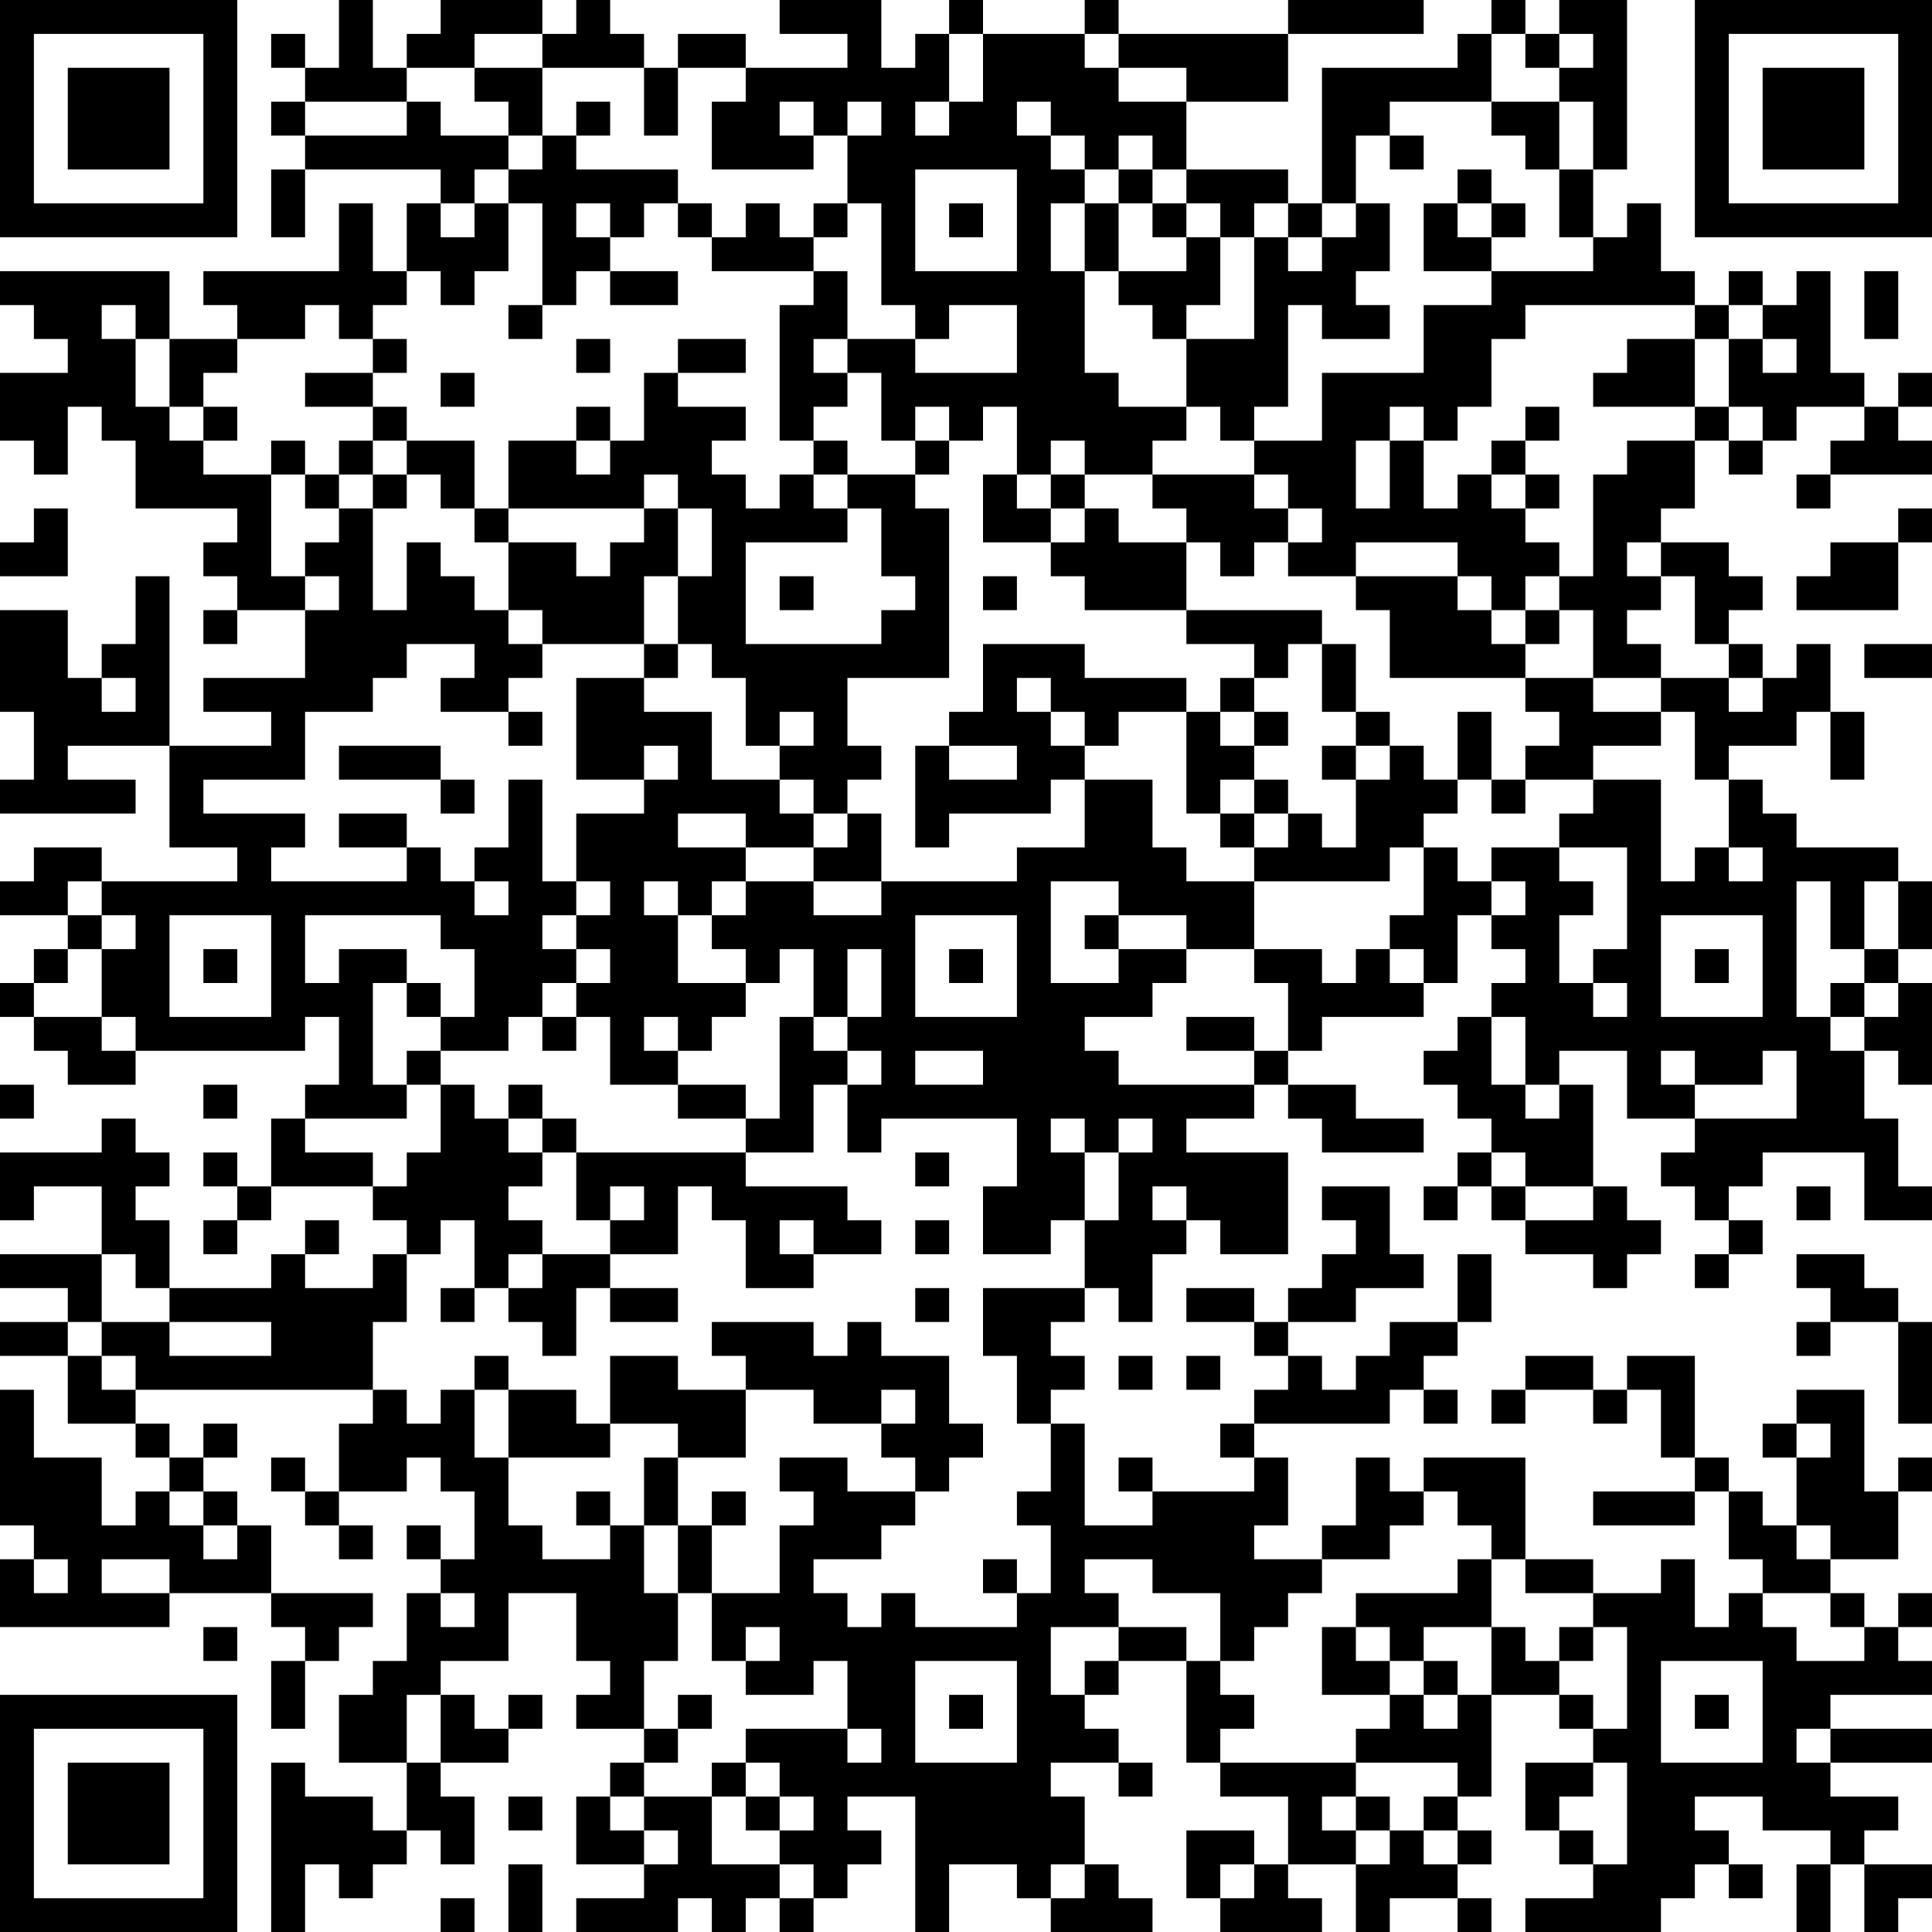 <?xml version="1.0" encoding="UTF-8"?>
<svg xmlns="http://www.w3.org/2000/svg" version="1.1" width="200" height="200" viewBox="0 0 200 200"><rect x="0" y="0" width="200" height="200" fill="#ffffff"/><g transform="scale(3.509)"><g transform="translate(0,0)"><path fill-rule="evenodd" d="M10 0L10 2L9 2L9 1L8 1L8 2L9 2L9 3L8 3L8 4L9 4L9 5L8 5L8 7L9 7L9 5L13 5L13 6L12 6L12 8L11 8L11 6L10 6L10 8L6 8L6 9L7 9L7 10L5 10L5 8L0 8L0 9L1 9L1 10L2 10L2 11L0 11L0 13L1 13L1 14L2 14L2 12L3 12L3 13L4 13L4 15L7 15L7 16L6 16L6 17L7 17L7 18L6 18L6 19L7 19L7 18L9 18L9 20L6 20L6 21L8 21L8 22L5 22L5 17L4 17L4 19L3 19L3 20L2 20L2 18L0 18L0 21L1 21L1 23L0 23L0 24L4 24L4 23L2 23L2 22L5 22L5 25L7 25L7 26L3 26L3 25L1 25L1 26L0 26L0 27L2 27L2 28L1 28L1 29L0 29L0 30L1 30L1 31L2 31L2 32L4 32L4 31L9 31L9 30L10 30L10 32L9 32L9 33L8 33L8 35L7 35L7 34L6 34L6 35L7 35L7 36L6 36L6 37L7 37L7 36L8 36L8 35L11 35L11 36L12 36L12 37L11 37L11 38L9 38L9 37L10 37L10 36L9 36L9 37L8 37L8 38L5 38L5 36L4 36L4 35L5 35L5 34L4 34L4 33L3 33L3 34L0 34L0 36L1 36L1 35L3 35L3 37L0 37L0 38L2 38L2 39L0 39L0 40L2 40L2 42L4 42L4 43L5 43L5 44L4 44L4 45L3 45L3 43L1 43L1 41L0 41L0 45L1 45L1 46L0 46L0 48L5 48L5 47L8 47L8 48L9 48L9 49L8 49L8 51L9 51L9 49L10 49L10 48L11 48L11 47L8 47L8 45L7 45L7 44L6 44L6 43L7 43L7 42L6 42L6 43L5 43L5 42L4 42L4 41L11 41L11 42L10 42L10 44L9 44L9 43L8 43L8 44L9 44L9 45L10 45L10 46L11 46L11 45L10 45L10 44L12 44L12 43L13 43L13 44L14 44L14 46L13 46L13 45L12 45L12 46L13 46L13 47L12 47L12 49L11 49L11 50L10 50L10 52L12 52L12 54L11 54L11 53L9 53L9 52L8 52L8 57L9 57L9 55L10 55L10 56L11 56L11 55L12 55L12 54L13 54L13 55L14 55L14 53L13 53L13 52L15 52L15 51L16 51L16 50L15 50L15 51L14 51L14 50L13 50L13 49L15 49L15 47L17 47L17 49L18 49L18 50L17 50L17 51L19 51L19 52L18 52L18 53L17 53L17 55L19 55L19 56L17 56L17 57L20 57L20 56L21 56L21 57L22 57L22 56L23 56L23 57L24 57L24 56L25 56L25 55L26 55L26 54L25 54L25 53L27 53L27 57L28 57L28 55L30 55L30 56L31 56L31 57L34 57L34 56L33 56L33 55L32 55L32 53L31 53L31 52L33 52L33 53L34 53L34 52L33 52L33 51L32 51L32 50L33 50L33 49L35 49L35 52L36 52L36 53L38 53L38 55L37 55L37 54L35 54L35 56L36 56L36 57L39 57L39 56L38 56L38 55L40 55L40 57L41 57L41 56L43 56L43 57L44 57L44 56L43 56L43 55L44 55L44 54L43 54L43 53L44 53L44 50L46 50L46 51L47 51L47 52L45 52L45 54L46 54L46 55L47 55L47 56L45 56L45 57L49 57L49 56L50 56L50 55L51 55L51 56L52 56L52 55L51 55L51 54L50 54L50 53L52 53L52 54L54 54L54 55L53 55L53 57L54 57L54 55L55 55L55 57L56 57L56 56L57 56L57 55L55 55L55 54L56 54L56 53L54 53L54 52L57 52L57 51L54 51L54 50L57 50L57 49L56 49L56 48L57 48L57 47L56 47L56 48L55 48L55 47L54 47L54 46L56 46L56 44L57 44L57 43L56 43L56 44L55 44L55 41L53 41L53 42L52 42L52 43L53 43L53 45L52 45L52 44L51 44L51 43L50 43L50 40L48 40L48 41L47 41L47 40L45 40L45 41L44 41L44 42L45 42L45 41L47 41L47 42L48 42L48 41L49 41L49 43L50 43L50 44L47 44L47 45L50 45L50 44L51 44L51 46L52 46L52 47L51 47L51 48L50 48L50 46L49 46L49 47L47 47L47 46L45 46L45 43L42 43L42 44L41 44L41 43L40 43L40 45L39 45L39 46L37 46L37 45L38 45L38 43L37 43L37 42L41 42L41 41L42 41L42 42L43 42L43 41L42 41L42 40L43 40L43 39L44 39L44 37L43 37L43 39L41 39L41 40L40 40L40 41L39 41L39 40L38 40L38 39L40 39L40 38L42 38L42 37L41 37L41 35L39 35L39 36L40 36L40 37L39 37L39 38L38 38L38 39L37 39L37 38L35 38L35 39L37 39L37 40L38 40L38 41L37 41L37 42L36 42L36 43L37 43L37 44L34 44L34 43L33 43L33 44L34 44L34 45L32 45L32 42L31 42L31 41L32 41L32 40L31 40L31 39L32 39L32 38L33 38L33 39L34 39L34 37L35 37L35 36L36 36L36 37L38 37L38 34L35 34L35 33L37 33L37 32L38 32L38 33L39 33L39 34L42 34L42 33L40 33L40 32L38 32L38 31L39 31L39 30L42 30L42 29L43 29L43 27L44 27L44 28L45 28L45 29L44 29L44 30L43 30L43 31L42 31L42 32L43 32L43 33L44 33L44 34L43 34L43 35L42 35L42 36L43 36L43 35L44 35L44 36L45 36L45 37L47 37L47 38L48 38L48 37L49 37L49 36L48 36L48 35L47 35L47 32L46 32L46 31L48 31L48 33L50 33L50 34L49 34L49 35L50 35L50 36L51 36L51 37L50 37L50 38L51 38L51 37L52 37L52 36L51 36L51 35L52 35L52 34L55 34L55 36L57 36L57 35L56 35L56 33L55 33L55 31L56 31L56 32L57 32L57 29L56 29L56 28L57 28L57 26L56 26L56 25L53 25L53 24L52 24L52 23L51 23L51 22L53 22L53 21L54 21L54 23L55 23L55 21L54 21L54 19L53 19L53 20L52 20L52 19L51 19L51 18L52 18L52 17L51 17L51 16L49 16L49 15L50 15L50 13L51 13L51 14L52 14L52 13L53 13L53 12L55 12L55 13L54 13L54 14L53 14L53 15L54 15L54 14L57 14L57 13L56 13L56 12L57 12L57 11L56 11L56 12L55 12L55 11L54 11L54 8L53 8L53 9L52 9L52 8L51 8L51 9L50 9L50 8L49 8L49 6L48 6L48 7L47 7L47 5L48 5L48 0L46 0L46 1L45 1L45 0L44 0L44 1L43 1L43 2L39 2L39 6L38 6L38 5L35 5L35 3L38 3L38 1L42 1L42 0L38 0L38 1L33 1L33 0L32 0L32 1L29 1L29 0L28 0L28 1L27 1L27 2L26 2L26 0L23 0L23 1L25 1L25 2L22 2L22 1L20 1L20 2L19 2L19 1L18 1L18 0L17 0L17 1L16 1L16 0L13 0L13 1L12 1L12 2L11 2L11 0ZM14 1L14 2L12 2L12 3L9 3L9 4L12 4L12 3L13 3L13 4L15 4L15 5L14 5L14 6L13 6L13 7L14 7L14 6L15 6L15 8L14 8L14 9L13 9L13 8L12 8L12 9L11 9L11 10L10 10L10 9L9 9L9 10L7 10L7 11L6 11L6 12L5 12L5 10L4 10L4 9L3 9L3 10L4 10L4 12L5 12L5 13L6 13L6 14L8 14L8 17L9 17L9 18L10 18L10 17L9 17L9 16L10 16L10 15L11 15L11 18L12 18L12 16L13 16L13 17L14 17L14 18L15 18L15 19L16 19L16 20L15 20L15 21L13 21L13 20L14 20L14 19L12 19L12 20L11 20L11 21L9 21L9 23L6 23L6 24L9 24L9 25L8 25L8 26L12 26L12 25L13 25L13 26L14 26L14 27L15 27L15 26L14 26L14 25L15 25L15 23L16 23L16 26L17 26L17 27L16 27L16 28L17 28L17 29L16 29L16 30L15 30L15 31L13 31L13 30L14 30L14 28L13 28L13 27L9 27L9 29L10 29L10 28L12 28L12 29L11 29L11 32L12 32L12 33L9 33L9 34L11 34L11 35L12 35L12 34L13 34L13 32L14 32L14 33L15 33L15 34L16 34L16 35L15 35L15 36L16 36L16 37L15 37L15 38L14 38L14 36L13 36L13 37L12 37L12 39L11 39L11 41L12 41L12 42L13 42L13 41L14 41L14 43L15 43L15 45L16 45L16 46L18 46L18 45L19 45L19 47L20 47L20 49L19 49L19 51L20 51L20 52L19 52L19 53L18 53L18 54L19 54L19 55L20 55L20 54L19 54L19 53L21 53L21 55L23 55L23 56L24 56L24 55L23 55L23 54L24 54L24 53L23 53L23 52L22 52L22 51L25 51L25 52L26 52L26 51L25 51L25 49L24 49L24 50L22 50L22 49L23 49L23 48L22 48L22 49L21 49L21 47L23 47L23 45L24 45L24 44L23 44L23 43L25 43L25 44L27 44L27 45L26 45L26 46L24 46L24 47L25 47L25 48L26 48L26 47L27 47L27 48L30 48L30 47L31 47L31 45L30 45L30 44L31 44L31 42L30 42L30 40L29 40L29 38L32 38L32 36L33 36L33 34L34 34L34 33L33 33L33 34L32 34L32 33L31 33L31 34L32 34L32 36L31 36L31 37L29 37L29 35L30 35L30 33L26 33L26 34L25 34L25 32L26 32L26 31L25 31L25 30L26 30L26 28L25 28L25 30L24 30L24 28L23 28L23 29L22 29L22 28L21 28L21 27L22 27L22 26L24 26L24 27L26 27L26 26L30 26L30 25L32 25L32 23L34 23L34 25L35 25L35 26L37 26L37 28L35 28L35 27L33 27L33 26L31 26L31 29L33 29L33 28L35 28L35 29L34 29L34 30L32 30L32 31L33 31L33 32L37 32L37 31L38 31L38 29L37 29L37 28L39 28L39 29L40 29L40 28L41 28L41 29L42 29L42 28L41 28L41 27L42 27L42 25L43 25L43 26L44 26L44 27L45 27L45 26L44 26L44 25L46 25L46 26L47 26L47 27L46 27L46 29L47 29L47 30L48 30L48 29L47 29L47 28L48 28L48 25L46 25L46 24L47 24L47 23L49 23L49 26L50 26L50 25L51 25L51 26L52 26L52 25L51 25L51 23L50 23L50 21L49 21L49 20L51 20L51 21L52 21L52 20L51 20L51 19L50 19L50 17L49 17L49 16L48 16L48 17L49 17L49 18L48 18L48 19L49 19L49 20L47 20L47 18L46 18L46 17L47 17L47 14L48 14L48 13L50 13L50 12L51 12L51 13L52 13L52 12L51 12L51 10L52 10L52 11L53 11L53 10L52 10L52 9L51 9L51 10L50 10L50 9L45 9L45 10L44 10L44 12L43 12L43 13L42 13L42 12L41 12L41 13L40 13L40 15L41 15L41 13L42 13L42 15L43 15L43 14L44 14L44 15L45 15L45 16L46 16L46 17L45 17L45 18L44 18L44 17L43 17L43 16L40 16L40 17L38 17L38 16L39 16L39 15L38 15L38 14L37 14L37 13L39 13L39 11L42 11L42 9L44 9L44 8L47 8L47 7L46 7L46 5L47 5L47 3L46 3L46 2L47 2L47 1L46 1L46 2L45 2L45 1L44 1L44 3L41 3L41 4L40 4L40 6L39 6L39 7L38 7L38 6L37 6L37 7L36 7L36 6L35 6L35 5L34 5L34 4L33 4L33 5L32 5L32 4L31 4L31 3L30 3L30 4L31 4L31 5L32 5L32 6L31 6L31 8L32 8L32 11L33 11L33 12L35 12L35 13L34 13L34 14L32 14L32 13L31 13L31 14L30 14L30 12L29 12L29 13L28 13L28 12L27 12L27 13L26 13L26 11L25 11L25 10L27 10L27 11L30 11L30 9L28 9L28 10L27 10L27 9L26 9L26 6L25 6L25 4L26 4L26 3L25 3L25 4L24 4L24 3L23 3L23 4L24 4L24 5L21 5L21 3L22 3L22 2L20 2L20 4L19 4L19 2L16 2L16 1ZM28 1L28 3L27 3L27 4L28 4L28 3L29 3L29 1ZM32 1L32 2L33 2L33 3L35 3L35 2L33 2L33 1ZM14 2L14 3L15 3L15 4L16 4L16 5L15 5L15 6L16 6L16 9L15 9L15 10L16 10L16 9L17 9L17 8L18 8L18 9L20 9L20 8L18 8L18 7L19 7L19 6L20 6L20 7L21 7L21 8L24 8L24 9L23 9L23 13L24 13L24 14L23 14L23 15L22 15L22 14L21 14L21 13L22 13L22 12L20 12L20 11L22 11L22 10L20 10L20 11L19 11L19 13L18 13L18 12L17 12L17 13L15 13L15 15L14 15L14 13L12 13L12 12L11 12L11 11L12 11L12 10L11 10L11 11L9 11L9 12L11 12L11 13L10 13L10 14L9 14L9 13L8 13L8 14L9 14L9 15L10 15L10 14L11 14L11 15L12 15L12 14L13 14L13 15L14 15L14 16L15 16L15 18L16 18L16 19L19 19L19 20L17 20L17 23L19 23L19 24L17 24L17 26L18 26L18 27L17 27L17 28L18 28L18 29L17 29L17 30L16 30L16 31L17 31L17 30L18 30L18 32L20 32L20 33L22 33L22 34L17 34L17 33L16 33L16 32L15 32L15 33L16 33L16 34L17 34L17 36L18 36L18 37L16 37L16 38L15 38L15 39L16 39L16 40L17 40L17 38L18 38L18 39L20 39L20 38L18 38L18 37L20 37L20 35L21 35L21 36L22 36L22 38L24 38L24 37L26 37L26 36L25 36L25 35L22 35L22 34L24 34L24 32L25 32L25 31L24 31L24 30L23 30L23 33L22 33L22 32L20 32L20 31L21 31L21 30L22 30L22 29L20 29L20 27L21 27L21 26L22 26L22 25L24 25L24 26L26 26L26 24L25 24L25 23L26 23L26 22L25 22L25 20L28 20L28 15L27 15L27 14L28 14L28 13L27 13L27 14L25 14L25 13L24 13L24 12L25 12L25 11L24 11L24 10L25 10L25 8L24 8L24 7L25 7L25 6L24 6L24 7L23 7L23 6L22 6L22 7L21 7L21 6L20 6L20 5L17 5L17 4L18 4L18 3L17 3L17 4L16 4L16 2ZM44 3L44 4L45 4L45 5L46 5L46 3ZM41 4L41 5L42 5L42 4ZM27 5L27 8L30 8L30 5ZM33 5L33 6L32 6L32 8L33 8L33 9L34 9L34 10L35 10L35 12L36 12L36 13L37 13L37 12L38 12L38 9L39 9L39 10L41 10L41 9L40 9L40 8L41 8L41 6L40 6L40 7L39 7L39 8L38 8L38 7L37 7L37 10L35 10L35 9L36 9L36 7L35 7L35 6L34 6L34 5ZM43 5L43 6L42 6L42 8L44 8L44 7L45 7L45 6L44 6L44 5ZM17 6L17 7L18 7L18 6ZM28 6L28 7L29 7L29 6ZM33 6L33 8L35 8L35 7L34 7L34 6ZM43 6L43 7L44 7L44 6ZM55 8L55 10L56 10L56 8ZM17 10L17 11L18 11L18 10ZM48 10L48 11L47 11L47 12L50 12L50 10ZM13 11L13 12L14 12L14 11ZM6 12L6 13L7 13L7 12ZM45 12L45 13L44 13L44 14L45 14L45 15L46 15L46 14L45 14L45 13L46 13L46 12ZM11 13L11 14L12 14L12 13ZM17 13L17 14L18 14L18 13ZM19 14L19 15L15 15L15 16L17 16L17 17L18 17L18 16L19 16L19 15L20 15L20 17L19 17L19 19L20 19L20 20L19 20L19 21L21 21L21 23L23 23L23 24L24 24L24 25L25 25L25 24L24 24L24 23L23 23L23 22L24 22L24 21L23 21L23 22L22 22L22 20L21 20L21 19L20 19L20 17L21 17L21 15L20 15L20 14ZM24 14L24 15L25 15L25 16L22 16L22 19L26 19L26 18L27 18L27 17L26 17L26 15L25 15L25 14ZM29 14L29 16L31 16L31 17L32 17L32 18L35 18L35 19L37 19L37 20L36 20L36 21L35 21L35 20L32 20L32 19L29 19L29 21L28 21L28 22L27 22L27 25L28 25L28 24L31 24L31 23L32 23L32 22L33 22L33 21L35 21L35 24L36 24L36 25L37 25L37 26L41 26L41 25L42 25L42 24L43 24L43 23L44 23L44 24L45 24L45 23L47 23L47 22L49 22L49 21L47 21L47 20L45 20L45 19L46 19L46 18L45 18L45 19L44 19L44 18L43 18L43 17L40 17L40 18L41 18L41 20L45 20L45 21L46 21L46 22L45 22L45 23L44 23L44 21L43 21L43 23L42 23L42 22L41 22L41 21L40 21L40 19L39 19L39 18L35 18L35 16L36 16L36 17L37 17L37 16L38 16L38 15L37 15L37 14L34 14L34 15L35 15L35 16L33 16L33 15L32 15L32 14L31 14L31 15L30 15L30 14ZM1 15L1 16L0 16L0 17L2 17L2 15ZM31 15L31 16L32 16L32 15ZM56 15L56 16L54 16L54 17L53 17L53 18L56 18L56 16L57 16L57 15ZM23 17L23 18L24 18L24 17ZM29 17L29 18L30 18L30 17ZM38 19L38 20L37 20L37 21L36 21L36 22L37 22L37 23L36 23L36 24L37 24L37 25L38 25L38 24L39 24L39 25L40 25L40 23L41 23L41 22L40 22L40 21L39 21L39 19ZM55 19L55 20L57 20L57 19ZM3 20L3 21L4 21L4 20ZM30 20L30 21L31 21L31 22L32 22L32 21L31 21L31 20ZM15 21L15 22L16 22L16 21ZM37 21L37 22L38 22L38 21ZM10 22L10 23L13 23L13 24L14 24L14 23L13 23L13 22ZM19 22L19 23L20 23L20 22ZM28 22L28 23L30 23L30 22ZM39 22L39 23L40 23L40 22ZM37 23L37 24L38 24L38 23ZM10 24L10 25L12 25L12 24ZM20 24L20 25L22 25L22 24ZM2 26L2 27L3 27L3 28L2 28L2 29L1 29L1 30L3 30L3 31L4 31L4 30L3 30L3 28L4 28L4 27L3 27L3 26ZM19 26L19 27L20 27L20 26ZM53 26L53 30L54 30L54 31L55 31L55 30L56 30L56 29L55 29L55 28L56 28L56 26L55 26L55 28L54 28L54 26ZM5 27L5 30L8 30L8 27ZM27 27L27 30L30 30L30 27ZM32 27L32 28L33 28L33 27ZM49 27L49 30L52 30L52 27ZM6 28L6 29L7 29L7 28ZM28 28L28 29L29 29L29 28ZM50 28L50 29L51 29L51 28ZM12 29L12 30L13 30L13 29ZM54 29L54 30L55 30L55 29ZM19 30L19 31L20 31L20 30ZM35 30L35 31L37 31L37 30ZM44 30L44 32L45 32L45 33L46 33L46 32L45 32L45 30ZM12 31L12 32L13 32L13 31ZM27 31L27 32L29 32L29 31ZM49 31L49 32L50 32L50 33L53 33L53 31L52 31L52 32L50 32L50 31ZM0 32L0 33L1 33L1 32ZM6 32L6 33L7 33L7 32ZM27 34L27 35L28 35L28 34ZM44 34L44 35L45 35L45 36L47 36L47 35L45 35L45 34ZM18 35L18 36L19 36L19 35ZM34 35L34 36L35 36L35 35ZM53 35L53 36L54 36L54 35ZM23 36L23 37L24 37L24 36ZM27 36L27 37L28 37L28 36ZM3 37L3 39L2 39L2 40L3 40L3 41L4 41L4 40L3 40L3 39L5 39L5 40L8 40L8 39L5 39L5 38L4 38L4 37ZM53 37L53 38L54 38L54 39L53 39L53 40L54 40L54 39L56 39L56 42L57 42L57 39L56 39L56 38L55 38L55 37ZM13 38L13 39L14 39L14 38ZM27 38L27 39L28 39L28 38ZM21 39L21 40L22 40L22 41L20 41L20 40L18 40L18 42L17 42L17 41L15 41L15 40L14 40L14 41L15 41L15 43L18 43L18 42L20 42L20 43L19 43L19 45L20 45L20 47L21 47L21 45L22 45L22 44L21 44L21 45L20 45L20 43L22 43L22 41L24 41L24 42L26 42L26 43L27 43L27 44L28 44L28 43L29 43L29 42L28 42L28 40L26 40L26 39L25 39L25 40L24 40L24 39ZM33 40L33 41L34 41L34 40ZM35 40L35 41L36 41L36 40ZM26 41L26 42L27 42L27 41ZM53 42L53 43L54 43L54 42ZM5 44L5 45L6 45L6 46L7 46L7 45L6 45L6 44ZM17 44L17 45L18 45L18 44ZM42 44L42 45L41 45L41 46L39 46L39 47L38 47L38 48L37 48L37 49L36 49L36 47L34 47L34 46L32 46L32 47L33 47L33 48L31 48L31 50L32 50L32 49L33 49L33 48L35 48L35 49L36 49L36 50L37 50L37 51L36 51L36 52L40 52L40 53L39 53L39 54L40 54L40 55L41 55L41 54L42 54L42 55L43 55L43 54L42 54L42 53L43 53L43 52L40 52L40 51L41 51L41 50L42 50L42 51L43 51L43 50L44 50L44 48L45 48L45 49L46 49L46 50L47 50L47 51L48 51L48 48L47 48L47 47L45 47L45 46L44 46L44 45L43 45L43 44ZM53 45L53 46L54 46L54 45ZM1 46L1 47L2 47L2 46ZM3 46L3 47L5 47L5 46ZM29 46L29 47L30 47L30 46ZM43 46L43 47L40 47L40 48L39 48L39 50L41 50L41 49L42 49L42 50L43 50L43 49L42 49L42 48L44 48L44 46ZM13 47L13 48L14 48L14 47ZM52 47L52 48L53 48L53 49L55 49L55 48L54 48L54 47ZM6 48L6 49L7 49L7 48ZM40 48L40 49L41 49L41 48ZM46 48L46 49L47 49L47 48ZM27 49L27 52L30 52L30 49ZM49 49L49 52L52 52L52 49ZM12 50L12 52L13 52L13 50ZM20 50L20 51L21 51L21 50ZM28 50L28 51L29 51L29 50ZM50 50L50 51L51 51L51 50ZM53 51L53 52L54 52L54 51ZM21 52L21 53L22 53L22 54L23 54L23 53L22 53L22 52ZM47 52L47 53L46 53L46 54L47 54L47 55L48 55L48 52ZM15 53L15 54L16 54L16 53ZM40 53L40 54L41 54L41 53ZM15 55L15 57L16 57L16 55ZM31 55L31 56L32 56L32 55ZM36 55L36 56L37 56L37 55ZM13 56L13 57L14 57L14 56ZM0 0L0 7L7 7L7 0ZM1 1L1 6L6 6L6 1ZM2 2L2 5L5 5L5 2ZM50 0L50 7L57 7L57 0ZM51 1L51 6L56 6L56 1ZM52 2L52 5L55 5L55 2ZM0 50L0 57L7 57L7 50ZM1 51L1 56L6 56L6 51ZM2 52L2 55L5 55L5 52Z" fill="#000000"/></g></g></svg>
